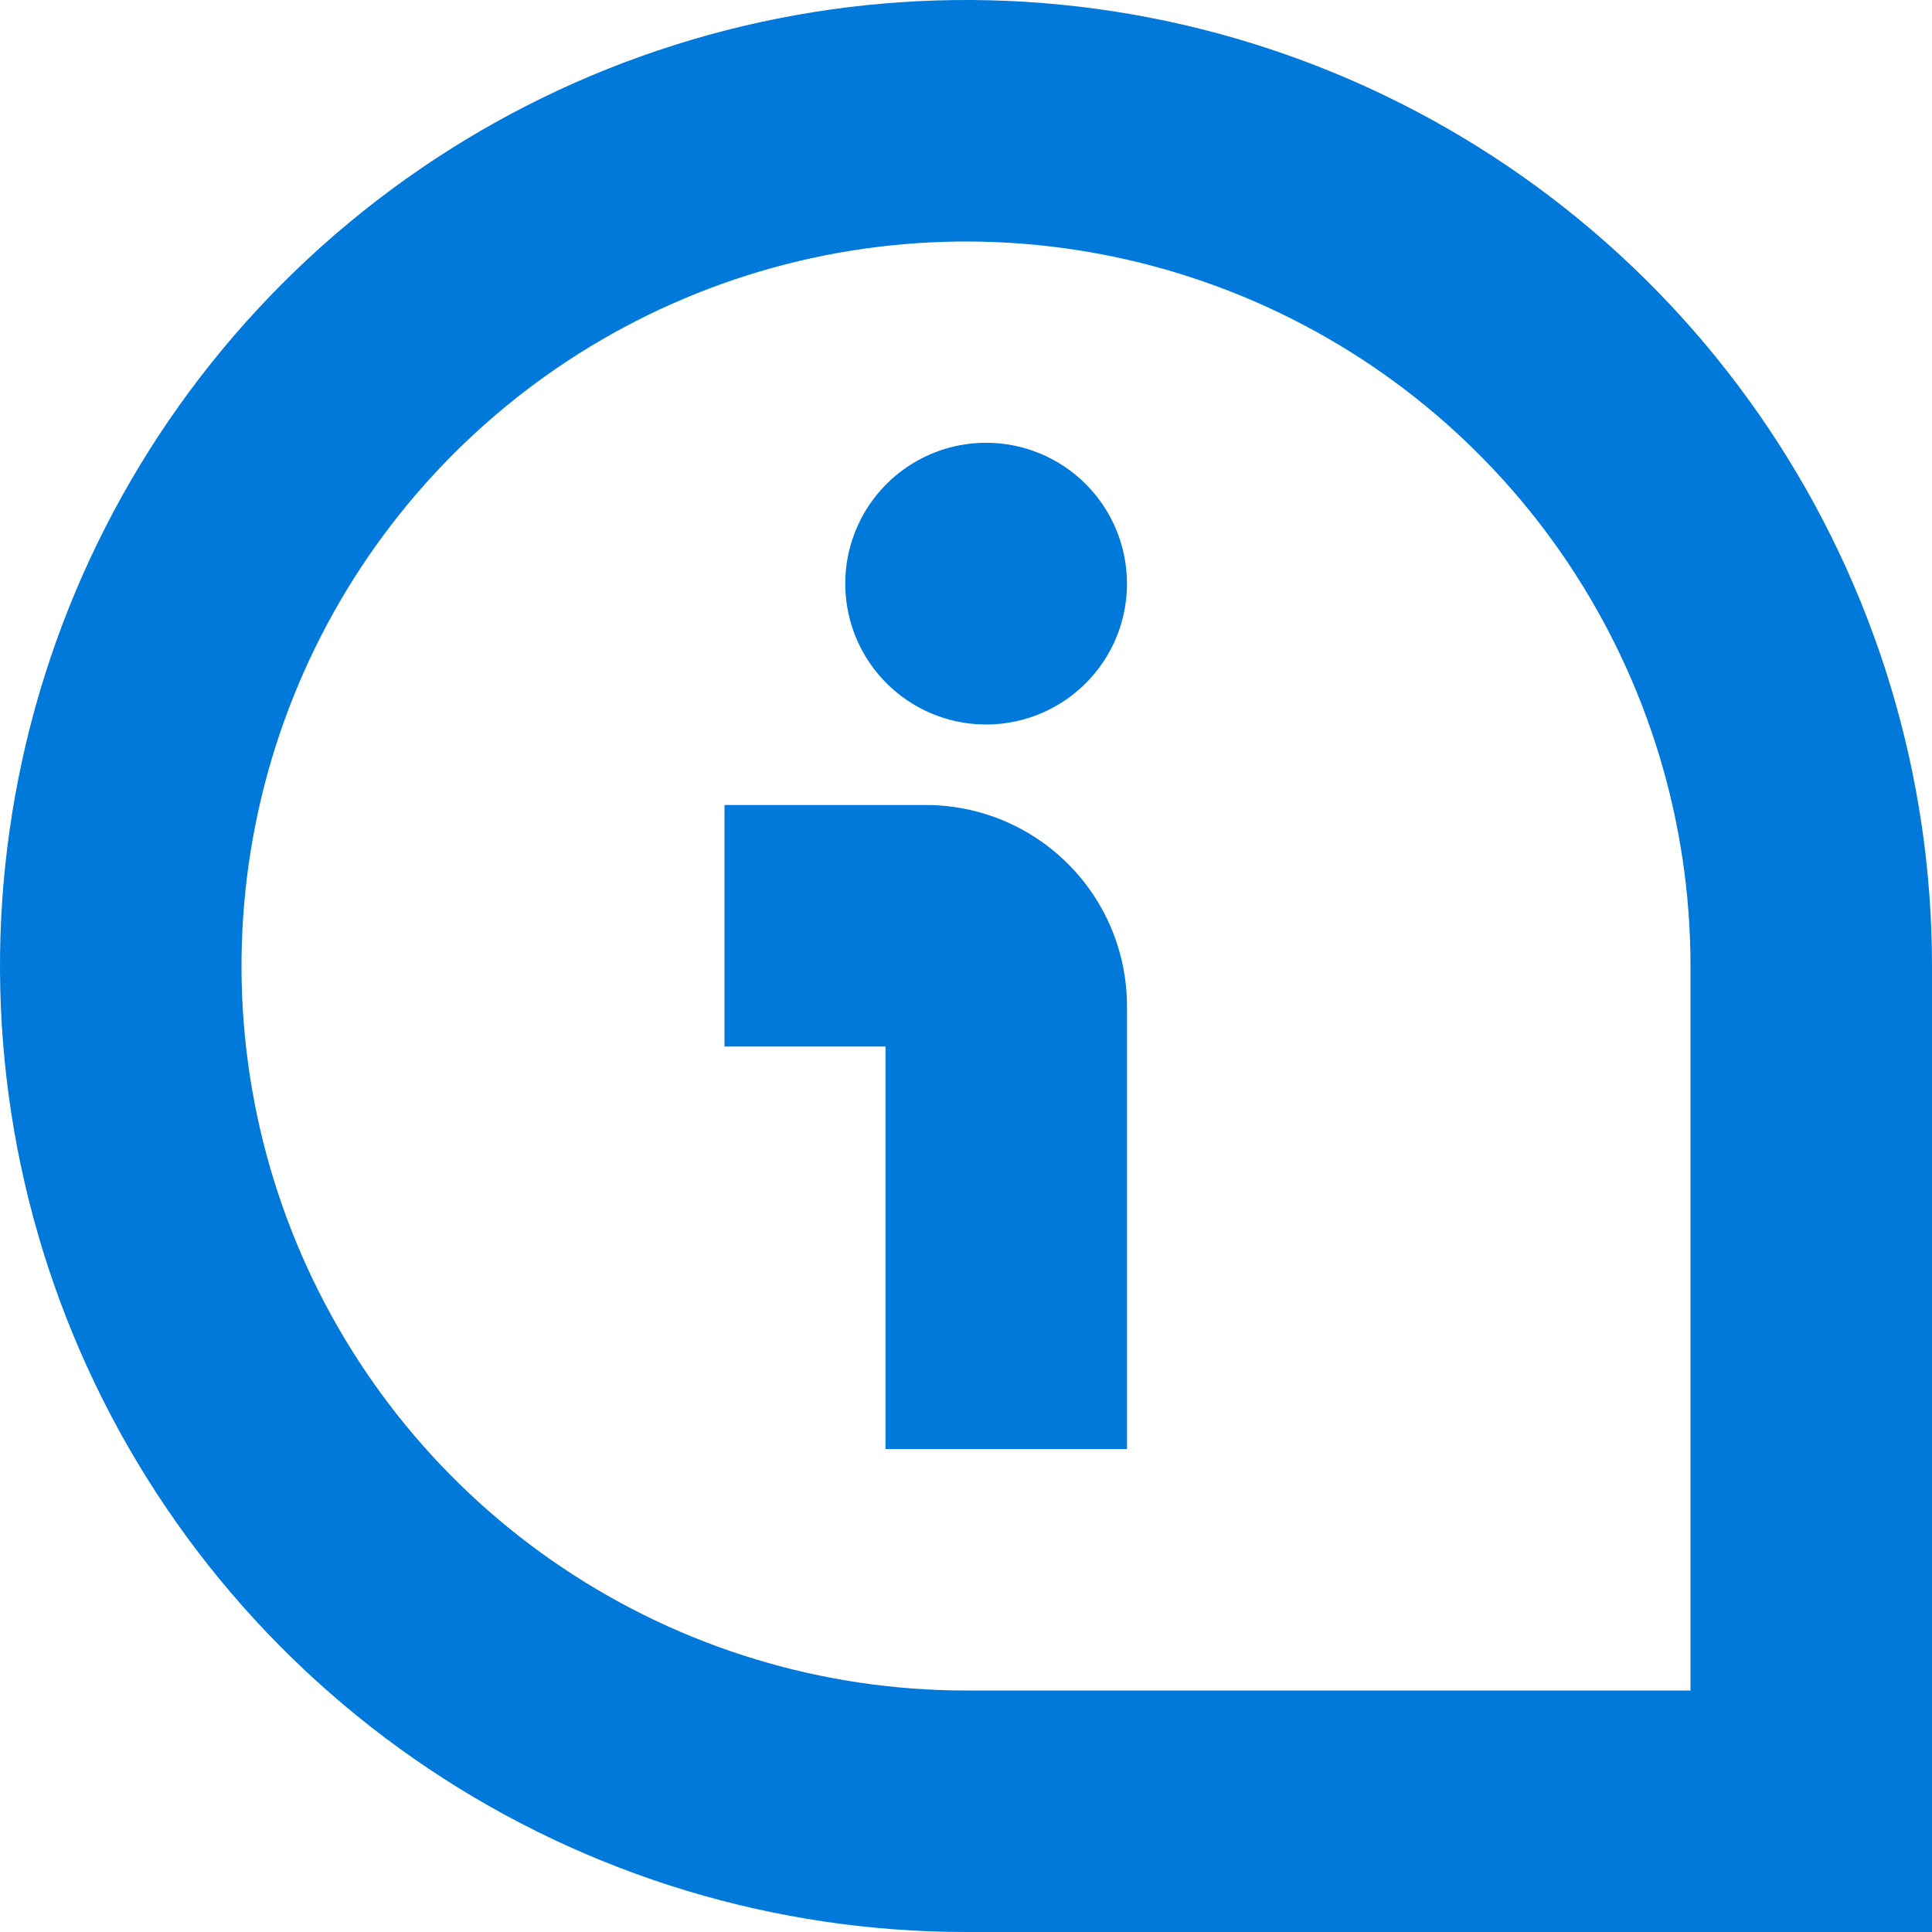 <svg width="100" height="100" viewBox="0 0 100 100" fill="none" xmlns="http://www.w3.org/2000/svg">
<g clip-path="url(#clip0_139_2406)">
<path d="M58.333 30.208C58.333 31.651 57.906 33.06 57.105 34.259C56.303 35.459 55.164 36.393 53.832 36.945C52.5 37.497 51.034 37.641 49.619 37.36C48.205 37.079 46.906 36.384 45.886 35.364C44.866 34.345 44.172 33.045 43.89 31.631C43.609 30.216 43.753 28.75 44.305 27.418C44.857 26.086 45.791 24.947 46.991 24.146C48.19 23.344 49.599 22.917 51.042 22.917C52.975 22.918 54.829 23.686 56.197 25.054C57.564 26.421 58.332 28.275 58.333 30.208ZM100 50C100 40.111 97.068 30.444 91.573 22.221C86.079 13.999 78.27 7.59 69.134 3.806C59.998 0.022 49.945 -0.969 40.245 0.961C30.547 2.89 21.637 7.652 14.645 14.645C7.652 21.637 2.89 30.547 0.961 40.245C-0.969 49.945 0.022 59.998 3.806 69.134C7.59 78.27 13.999 86.079 22.221 91.573C30.444 97.068 40.111 100 50 100H100V50ZM87.5 50V87.5H50C42.583 87.5 35.333 85.301 29.166 81.18C22.999 77.06 18.193 71.203 15.354 64.351C12.516 57.498 11.774 49.958 13.221 42.684C14.668 35.41 18.239 28.728 23.483 23.483C28.728 18.239 35.41 14.668 42.684 13.221C49.958 11.774 57.498 12.516 64.351 15.354C71.203 18.193 77.06 22.999 81.18 29.166C85.301 35.333 87.5 42.583 87.5 50ZM58.333 52.083C58.333 49.321 57.236 46.671 55.282 44.718C53.329 42.764 50.679 41.667 47.917 41.667H37.5V54.167H45.833V75H58.333V52.083Z" fill="#0079DA"/>
</g>
<defs>
<clipPath id="clip0_139_2406">
<rect width="100" height="100" fill="white"/>
</clipPath>
</defs>
</svg>
